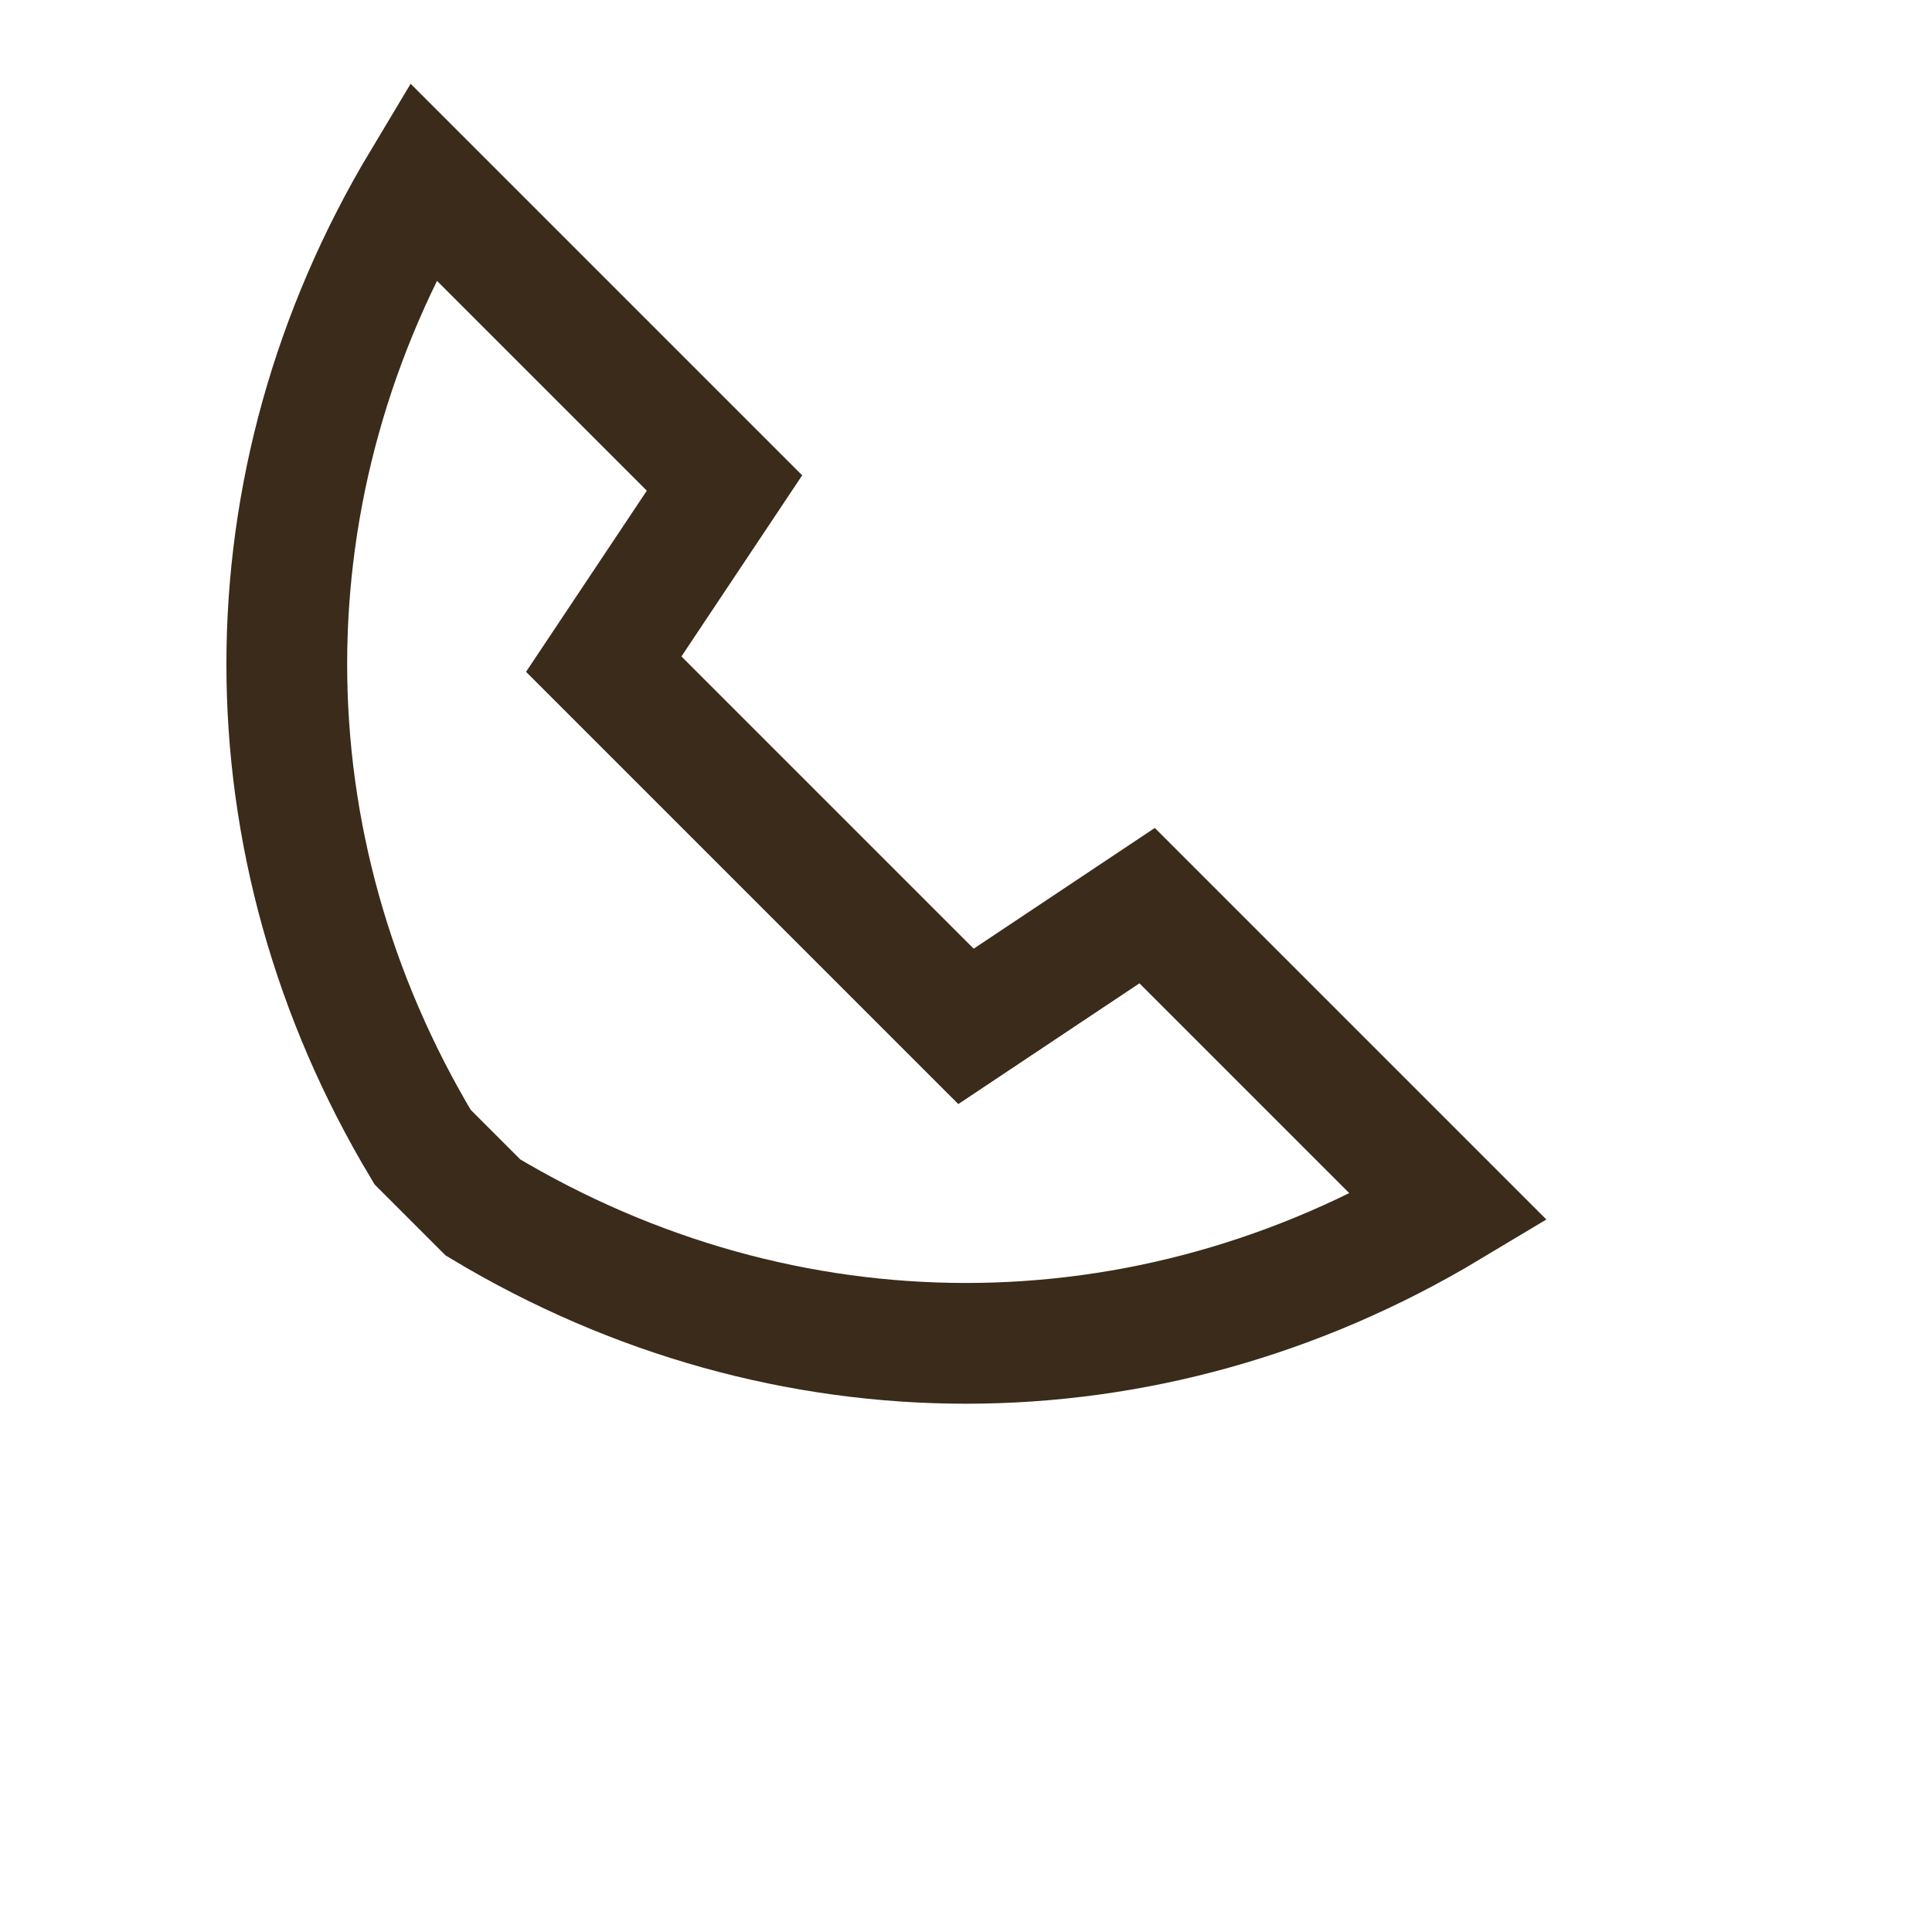 <?xml version="1.0" encoding="UTF-8"?>
<svg xmlns="http://www.w3.org/2000/svg" width="32" height="32" viewBox="0 0 32 32"><path d="M8 20c5 3 11 3 16 0l-5-5-3 2-6-6 2-3-5-5c-3 5-3 11 0 16z" fill="none" stroke="#3A2B1A" stroke-width="2"/></svg>